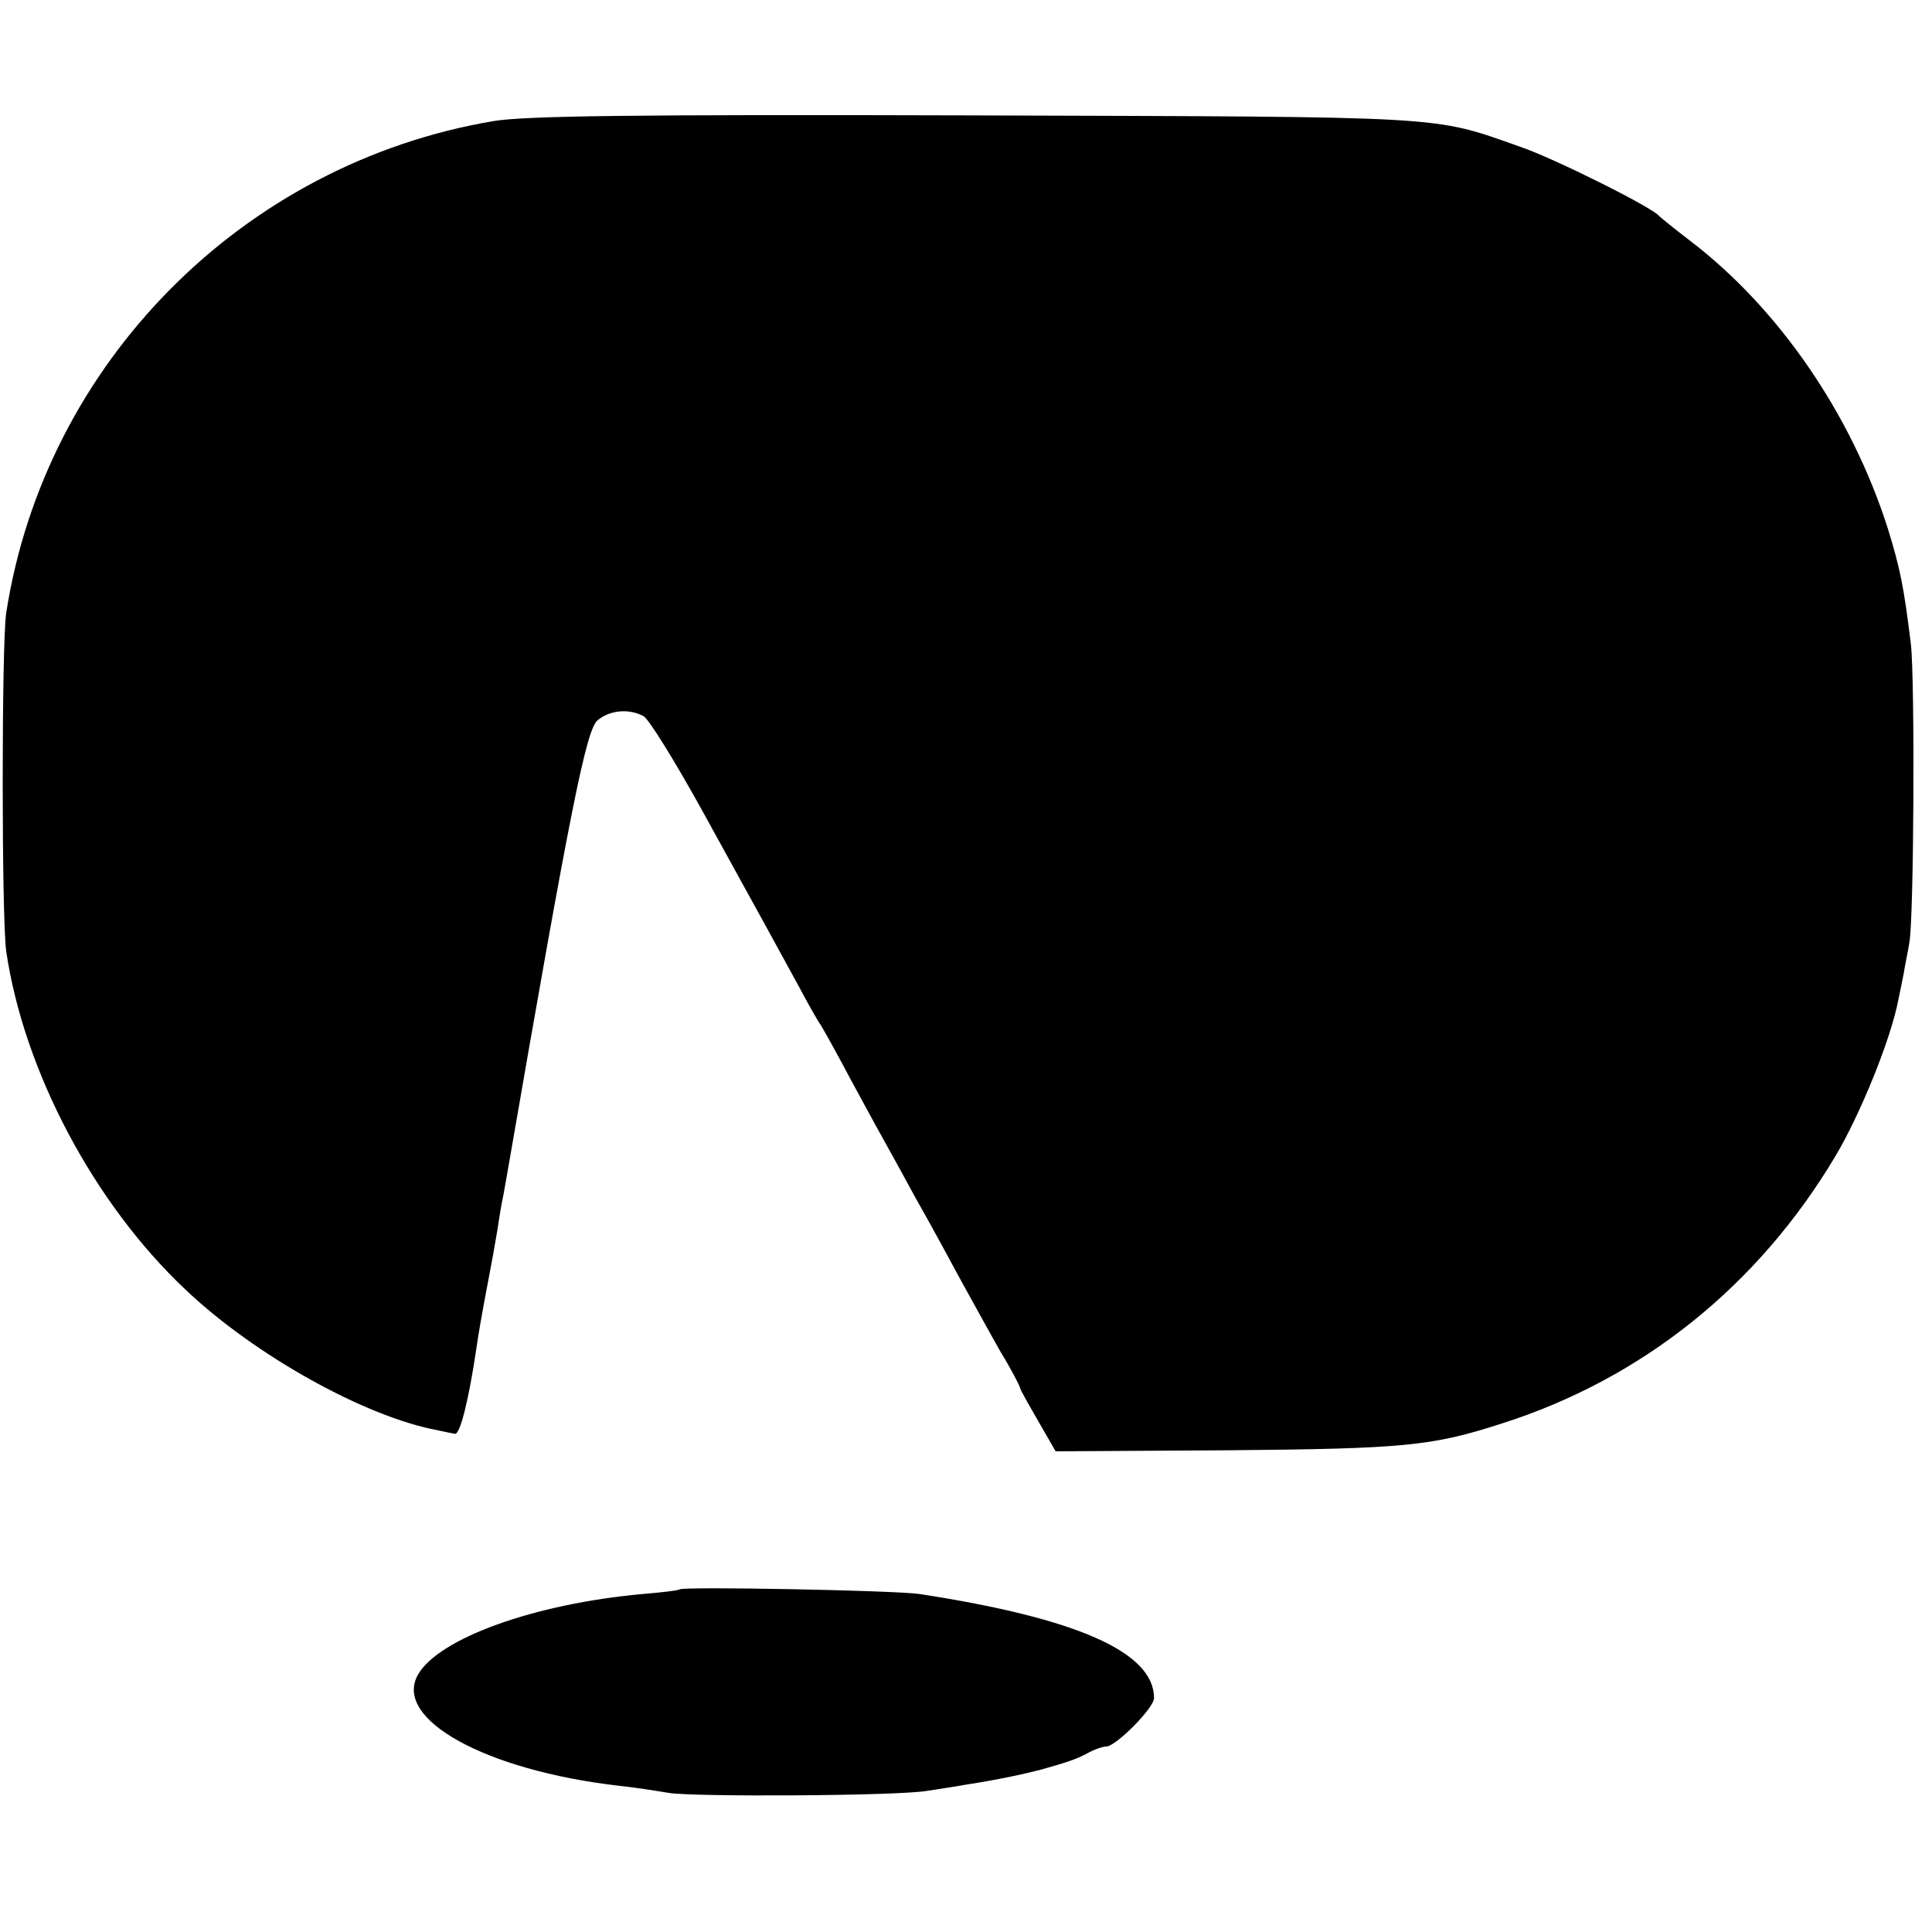 <?xml version="1.0" standalone="no"?>
<!DOCTYPE svg PUBLIC "-//W3C//DTD SVG 20010904//EN"
 "http://www.w3.org/TR/2001/REC-SVG-20010904/DTD/svg10.dtd">
<svg version="1.0" xmlns="http://www.w3.org/2000/svg"
 width="375pt" height="375pt" viewBox="0 0 375 375"
 preserveAspectRatio="xMidYMid meet">
<g transform="translate(0,375) scale(0.1,-0.1)"
fill="#000000" stroke="none">
<path d="M958 3515 c-487 -82 -871 -470 -946 -955 -9 -60 -9 -591 0 -656 34
-232 170 -490 349 -658 134 -127 348 -246 488 -272 13 -3 28 -6 34 -7 10 -2
27 66 42 168 3 22 12 74 20 115 8 41 17 91 20 110 3 19 7 46 10 60 3 14 7 39
10 55 123 711 153 859 175 877 24 20 61 23 89 8 10 -5 62 -89 116 -187 114
-207 135 -245 183 -333 19 -36 38 -69 42 -75 4 -5 24 -41 45 -80 20 -38 50
-92 65 -120 15 -27 50 -90 77 -140 28 -49 67 -121 88 -160 21 -38 55 -100 76
-137 22 -36 39 -69 39 -72 0 -3 16 -31 35 -64 l34 -59 333 2 c344 3 397 8 533
52 273 87 497 267 647 518 49 82 109 230 123 306 3 13 7 35 10 49 2 14 8 41
11 60 9 47 11 511 3 580 -14 114 -21 147 -45 225 -71 222 -212 427 -384 558
-30 23 -57 45 -60 48 -12 16 -204 112 -269 134 -173 61 -130 58 -1061 61 -664
2 -872 -1 -932 -11z"/>
<path d="M1319 665 c-2 -2 -35 -6 -72 -9 -210 -19 -396 -86 -436 -157 -48 -86
131 -185 389 -215 30 -3 74 -10 98 -14 47 -8 446 -6 502 4 19 3 53 8 75 12 64
10 110 20 145 29 50 14 68 20 89 31 14 8 31 14 38 14 19 0 93 75 93 94 0 89
-149 155 -455 202 -45 7 -460 15 -466 9z"/>
</g>
</svg>
